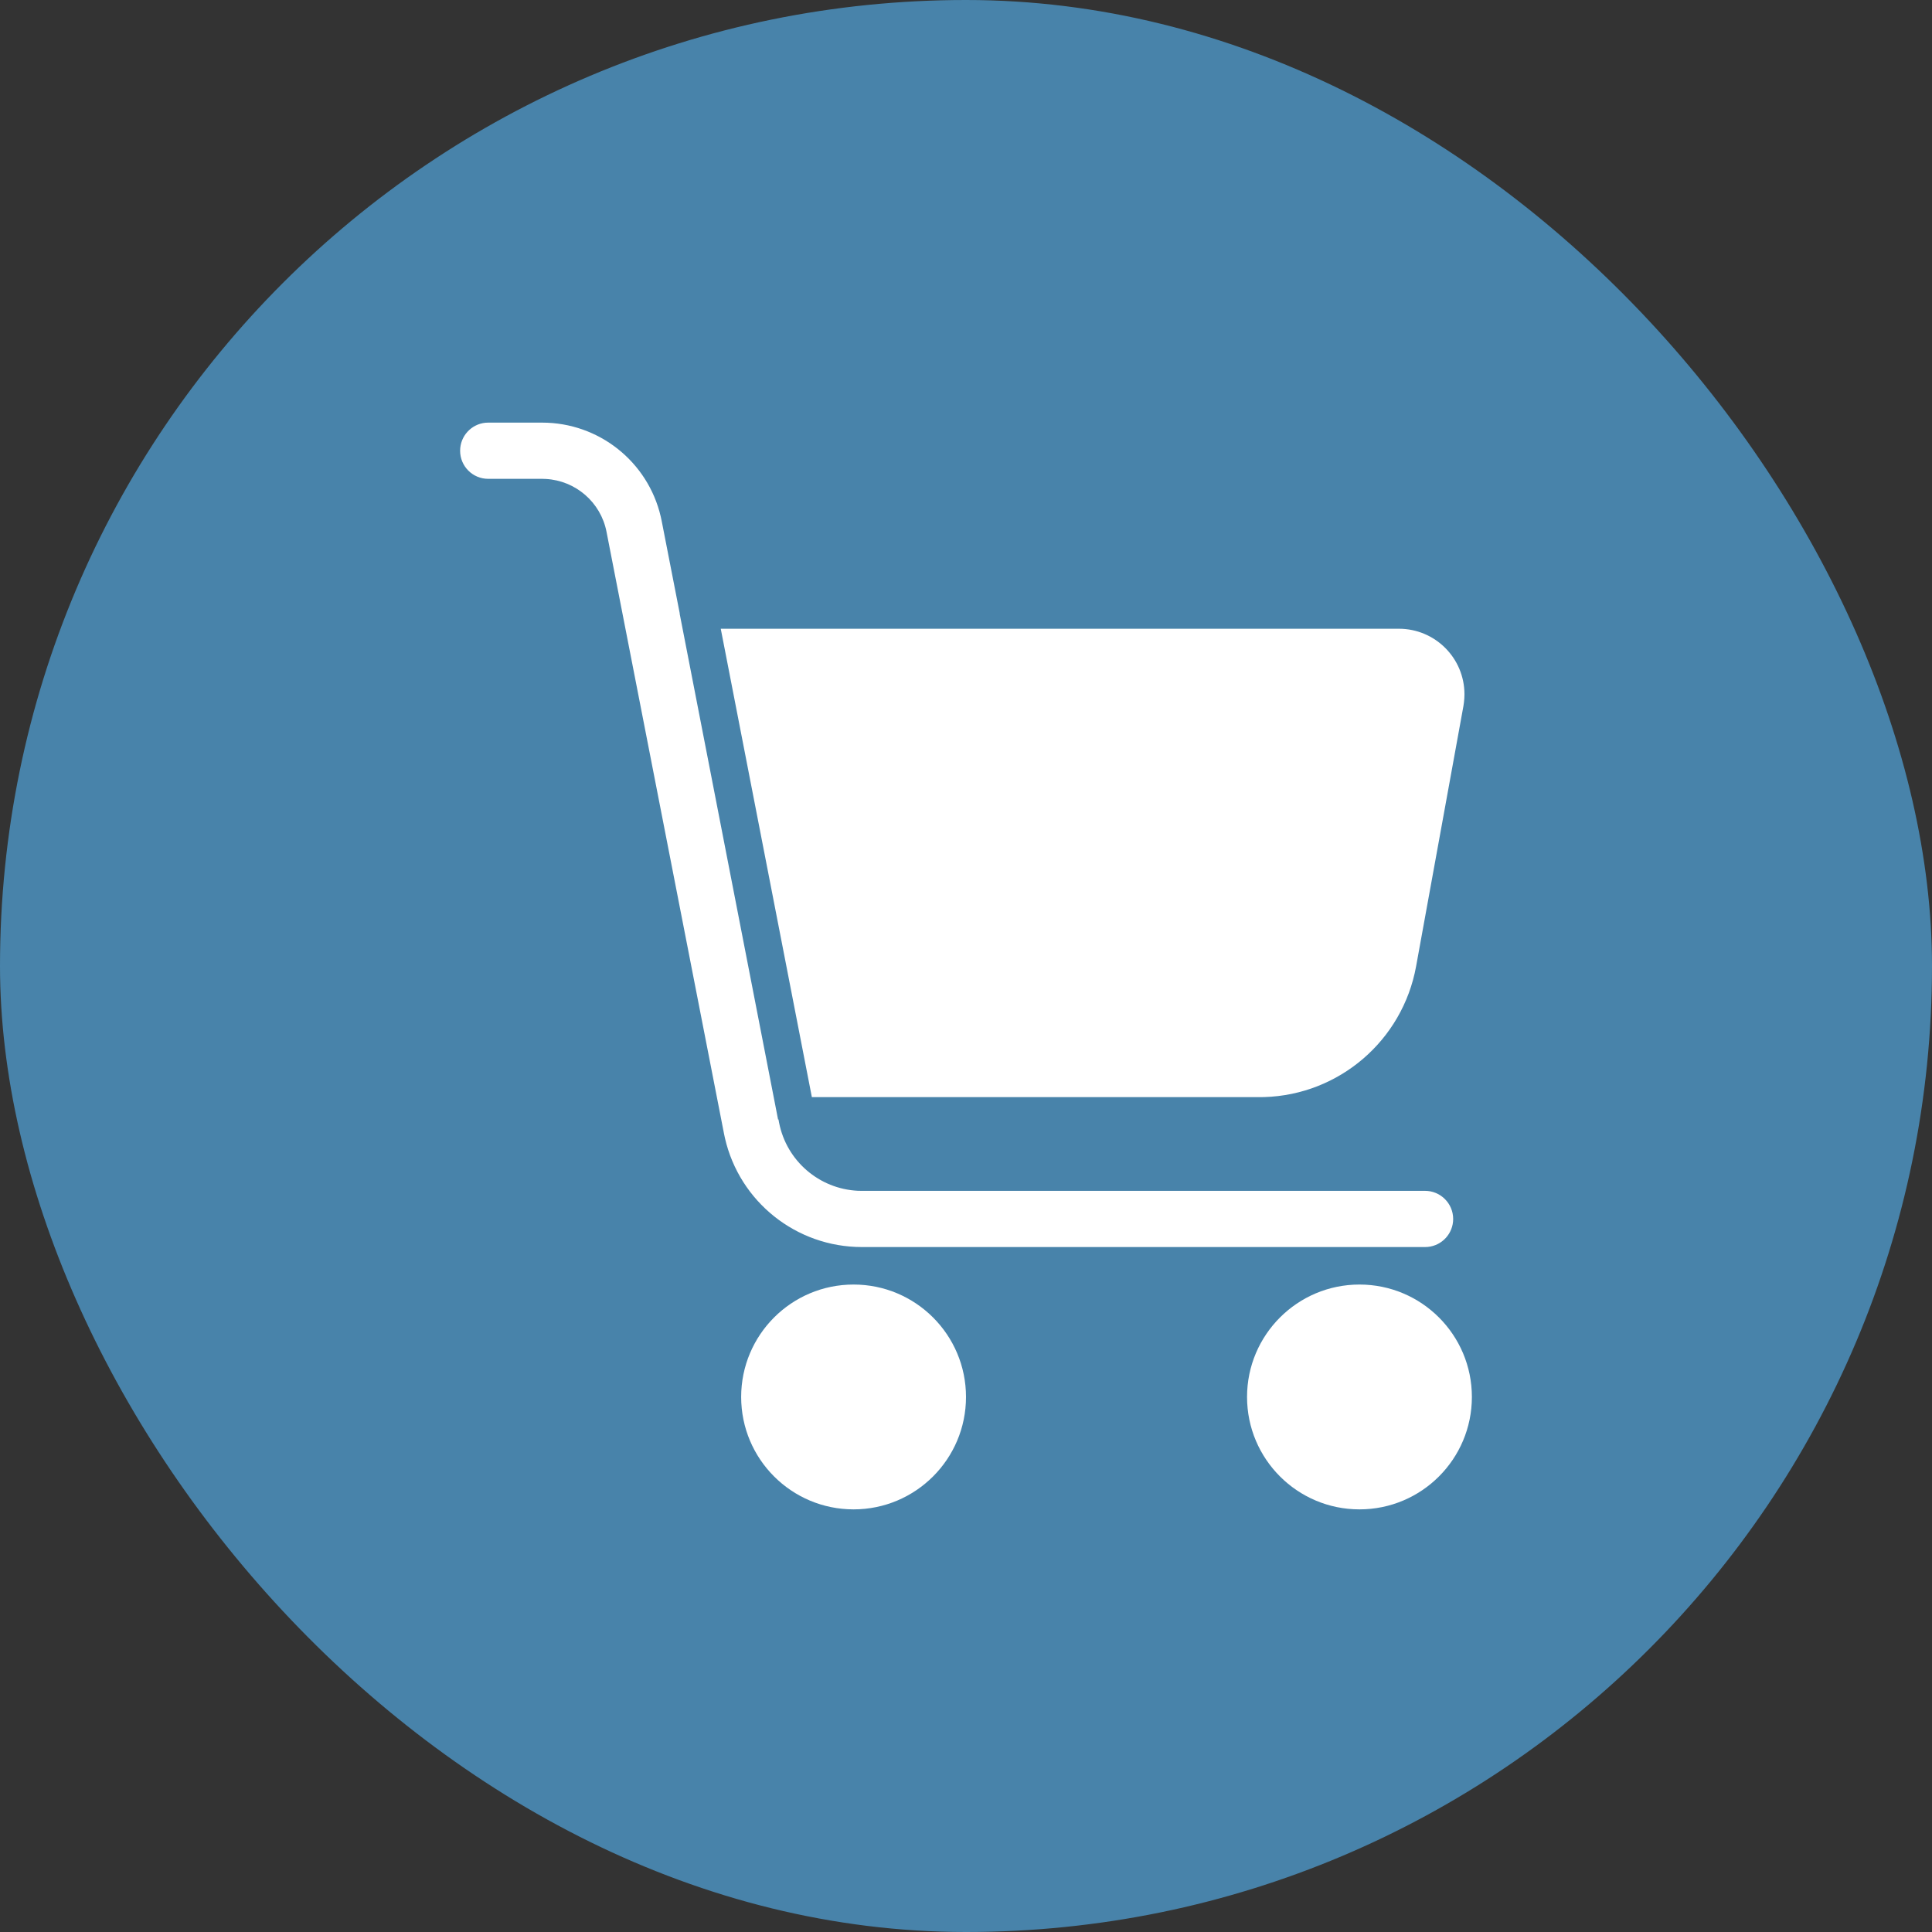 <svg width="32" height="32" viewBox="0 0 32 32" fill="none" xmlns="http://www.w3.org/2000/svg">
<rect x="0" y="0" width="32" height="32" fill="#333333" stroke="none"/>
<rect width="32" height="32" rx="16" fill="#4883AA"/>
<g clip-path="url(#clip0_2332_815)">
<path d="M14.138 21.276C15.166 21.276 16 22.11 16 23.138C16 24.166 15.166 25 14.138 25C13.109 25 12.276 24.166 12.276 23.138C12.276 22.11 13.109 21.276 14.138 21.276ZM22.517 21.276C23.546 21.276 24.379 22.11 24.379 23.138C24.379 24.166 23.546 25 22.517 25C21.489 25 20.655 24.166 20.655 23.138C20.655 22.11 21.489 21.276 22.517 21.276ZM8.98 7C9.92 7 10.732 7.648 10.944 8.557L10.96 8.631L11.259 10.162L11.257 10.163L12.887 18.542L12.894 18.541L12.904 18.595C13.028 19.229 13.569 19.692 14.209 19.723L14.275 19.724H23.603C23.86 19.724 24.069 19.933 24.069 20.19C24.069 20.432 23.884 20.631 23.648 20.653L23.603 20.655H14.275C13.187 20.655 12.248 19.903 12.007 18.849L11.991 18.773L10.046 8.809C9.951 8.319 9.534 7.96 9.04 7.933L8.98 7.931H8.086C7.829 7.931 7.621 7.723 7.621 7.466C7.621 7.224 7.805 7.025 8.041 7.002L8.086 7H8.98ZM11.938 10.414H23.17C23.77 10.414 24.256 10.9 24.256 11.5C24.256 11.543 24.253 11.587 24.248 11.63L24.239 11.694L23.455 16.006C23.231 17.234 22.18 18.134 20.94 18.171L20.859 18.172H13.447L11.938 10.414Z" fill="white"/>
</g>
<defs>
<clipPath id="clip0_2332_815">
<rect width="18" height="18" fill="white" transform="translate(7 7)"/>
</clipPath>
</defs>
</svg>
